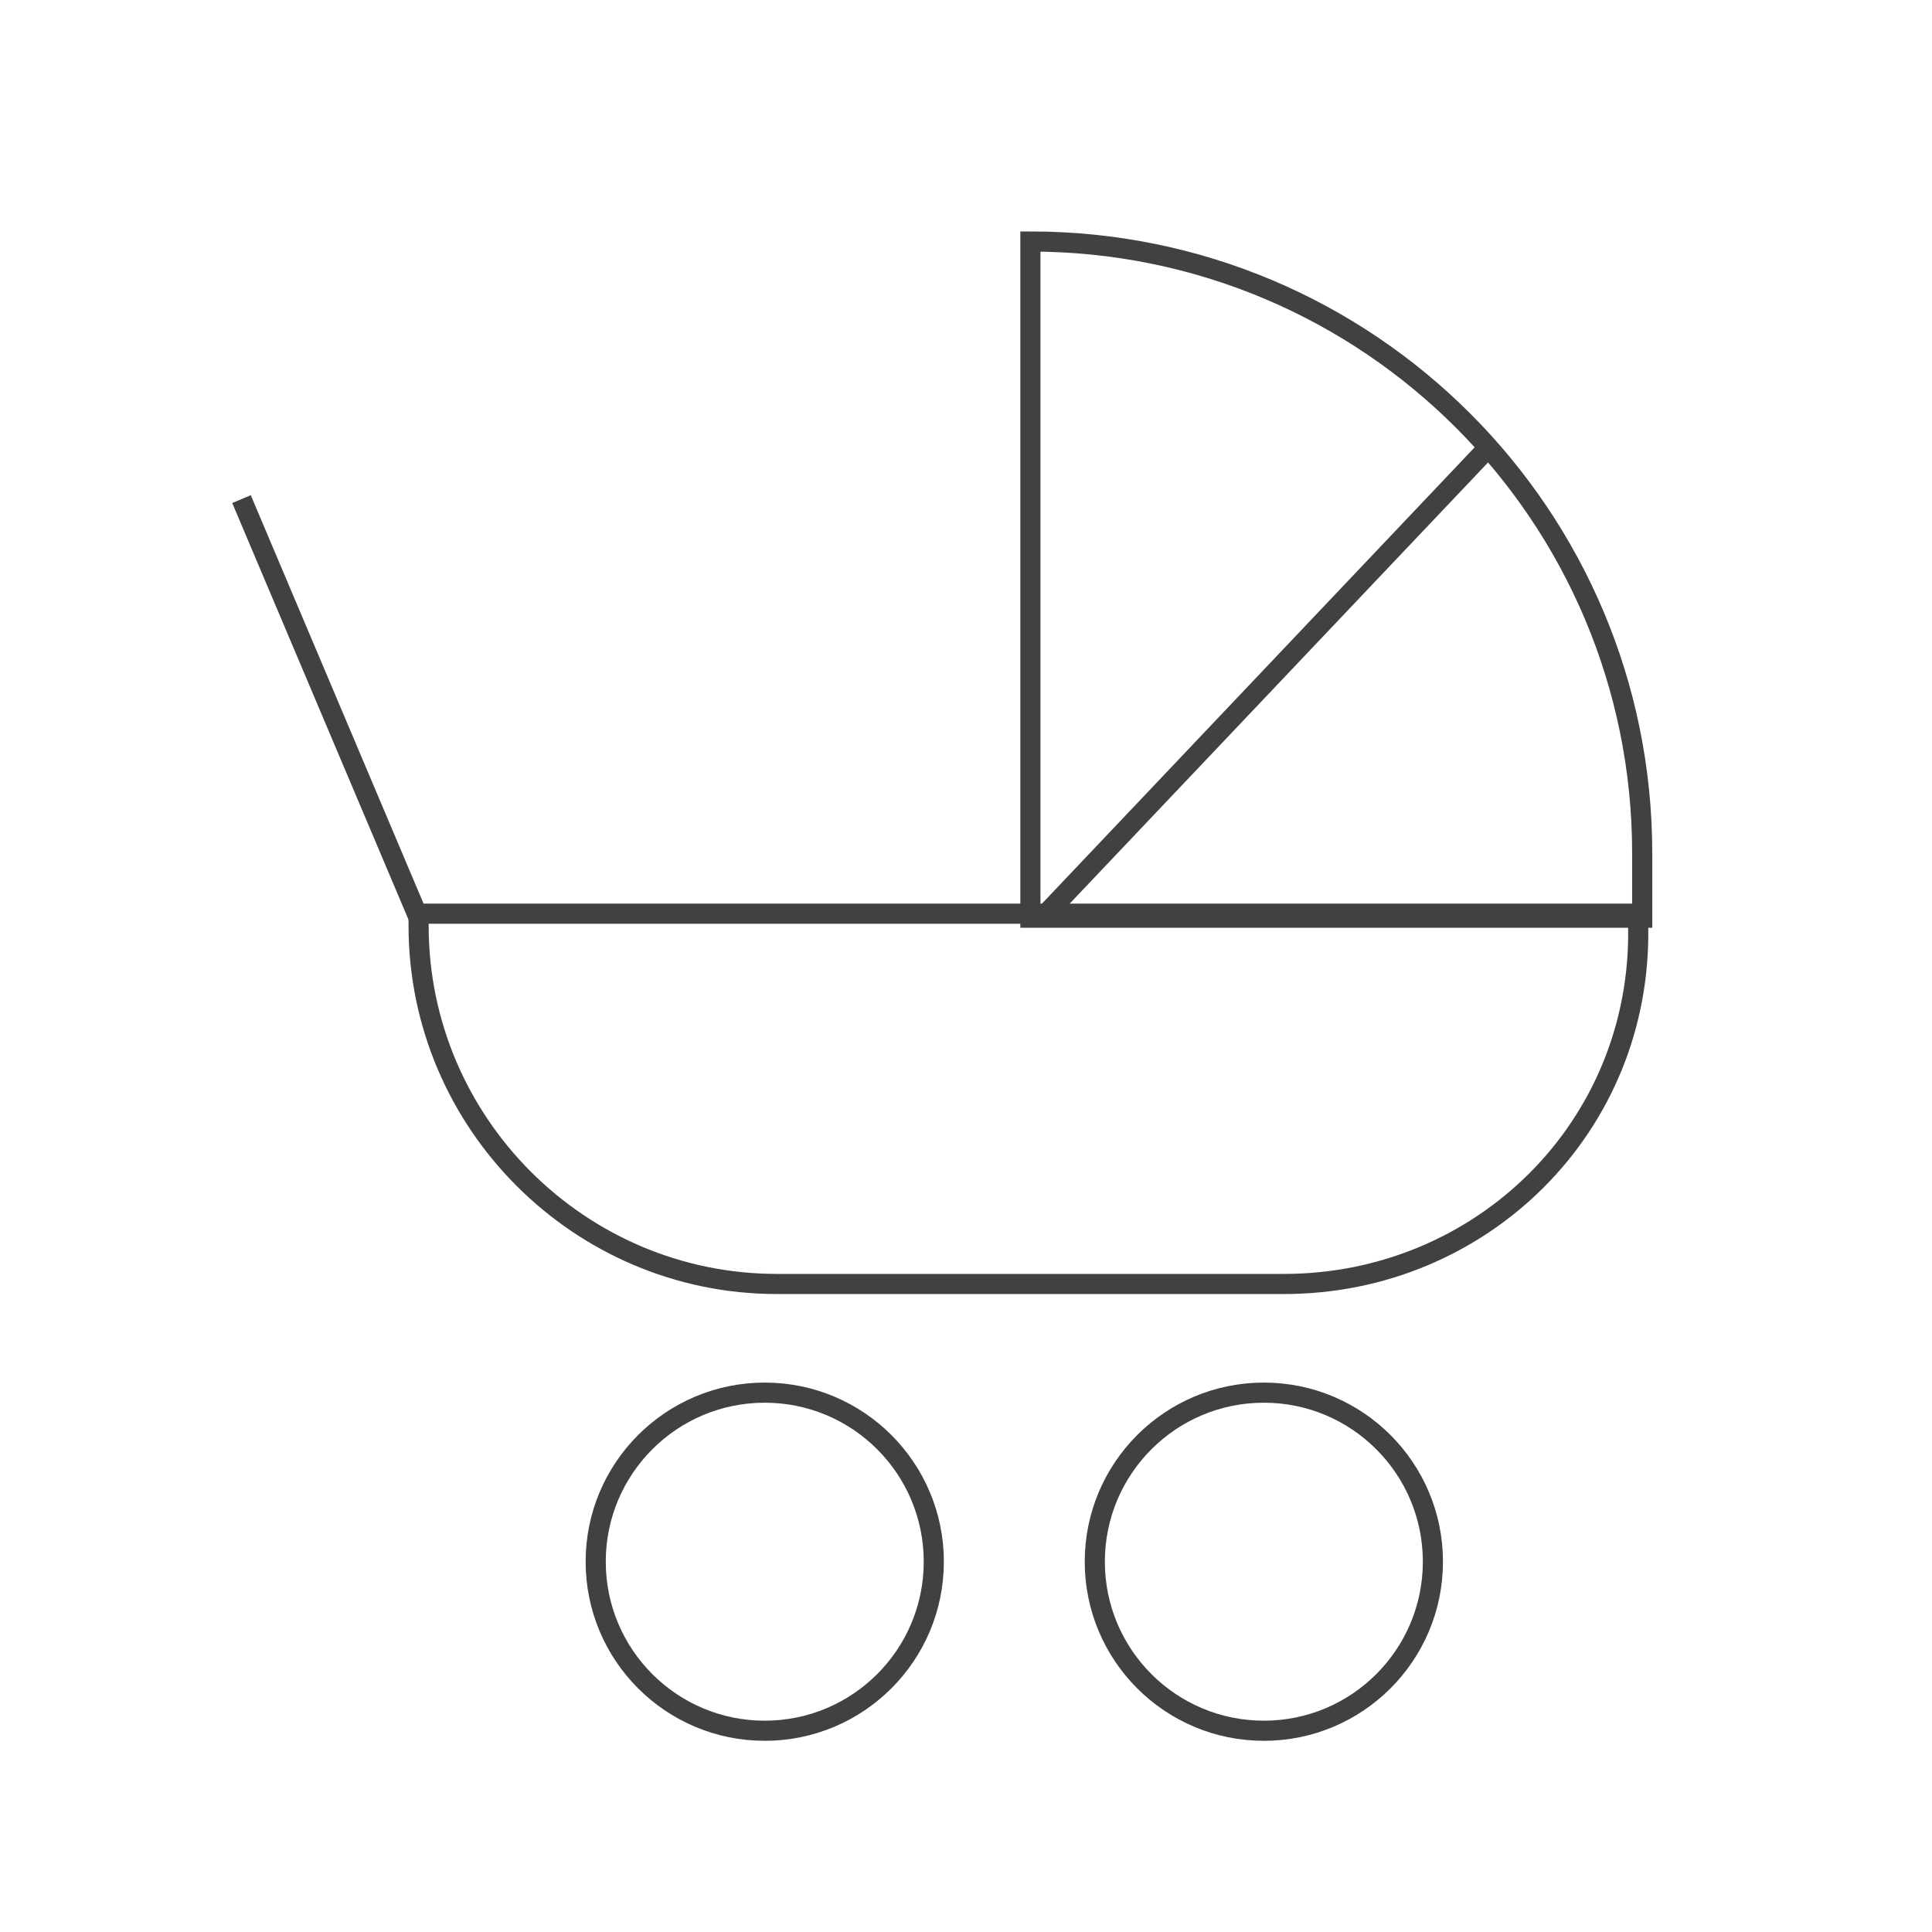 <?xml version="1.0" encoding="utf-8"?>
<!-- Generator: Adobe Illustrator 22.0.1, SVG Export Plug-In . SVG Version: 6.00 Build 0)  -->
<svg version="1.1" id="Ebene_1" xmlns="http://www.w3.org/2000/svg" xmlns:xlink="http://www.w3.org/1999/xlink" x="0px" y="0px"
	 width="48px" height="48px" viewBox="0 0 48 48" enable-background="new 0 0 48 48" xml:space="preserve">
<path fill="none" stroke="#414141" stroke-width="0.5" stroke-miterlimit="10" d="M31.9,31.9H19.3c-4.9,0-8.9-4-8.9-8.9v-0.3h30.3
	v0.3C40.8,28,36.8,31.9,31.9,31.9z"/>
<path fill="none" stroke="#414141" stroke-width="0.5" stroke-miterlimit="10" d="M40.8,22.8H25.6V6h0c8.4,0,15.2,6.8,15.2,15.2
	V22.8z"/>
<line fill="none" stroke="#414141" stroke-width="0.5" stroke-miterlimit="10" x1="6" y1="12.4" x2="10.4" y2="22.8"/>
<circle fill="none" stroke="#414141" stroke-width="0.5" stroke-miterlimit="10" cx="19" cy="38.8" r="4.2"/>
<circle fill="none" stroke="#414141" stroke-width="0.5" stroke-miterlimit="10" cx="31.4" cy="38.8" r="4.2"/>
<line fill="none" stroke="#414141" stroke-width="0.5" stroke-miterlimit="10" x1="36.9" y1="11.2" x2="25.9" y2="22.8"/>
</svg>
